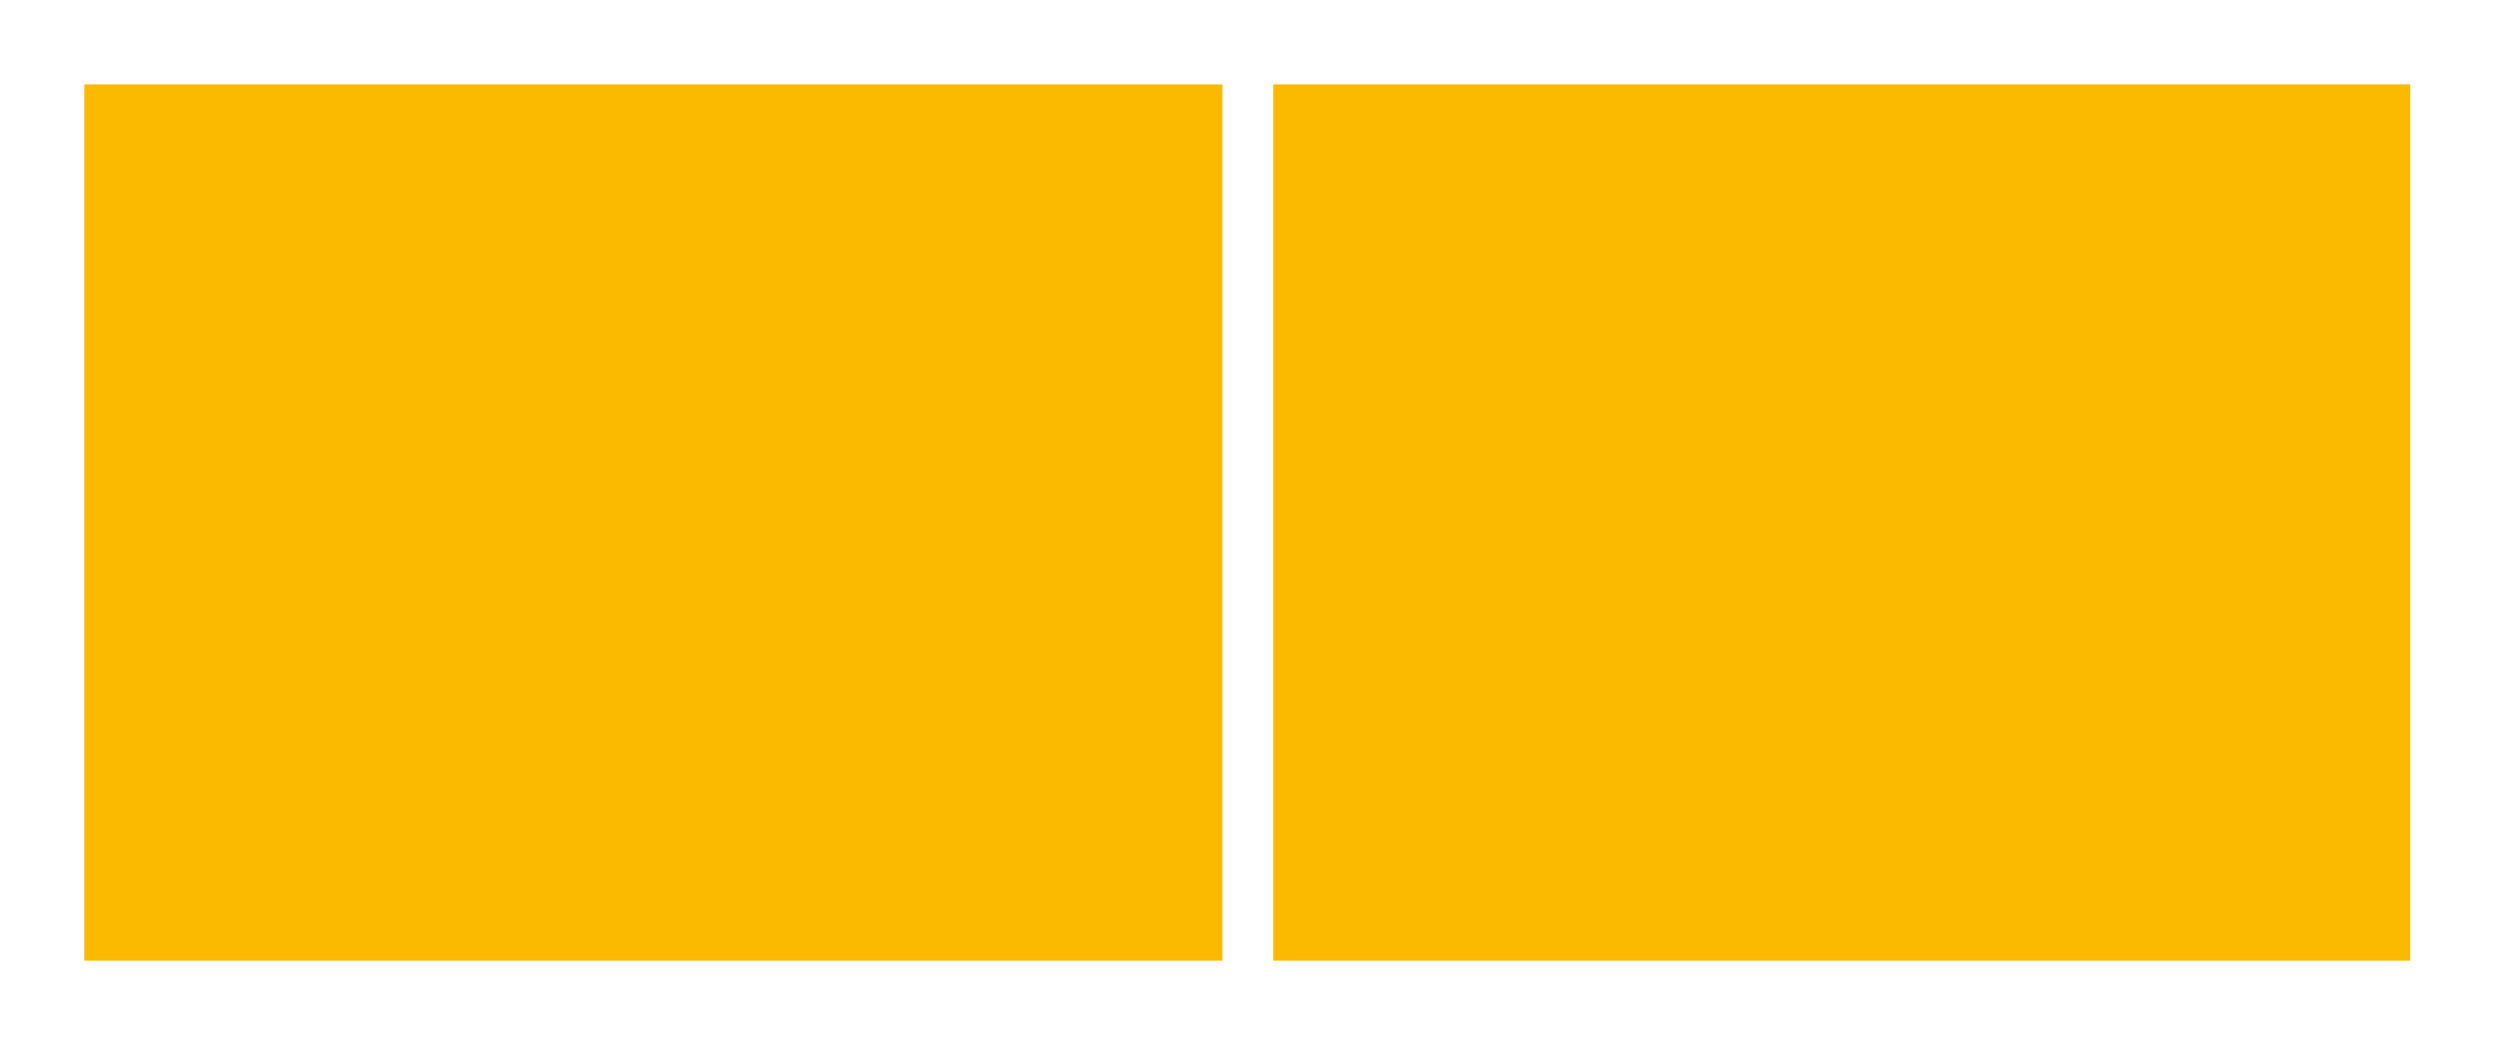 <?xml version="1.0" encoding="UTF-8"?>
<svg xmlns="http://www.w3.org/2000/svg" id="Calque_1" version="1.1" viewBox="0 0 231.1 97.8" width="65535" height="27734">
  <defs>
    <style>
      .st0 {
        fill: #fbba00;
      }
    </style>
  </defs>
  <rect class="st0" x="7.8" y="7.8" width="105.2" height="81"/>
  <rect class="st0" x="117.7" y="7.8" width="105.1" height="81"/>
</svg>
